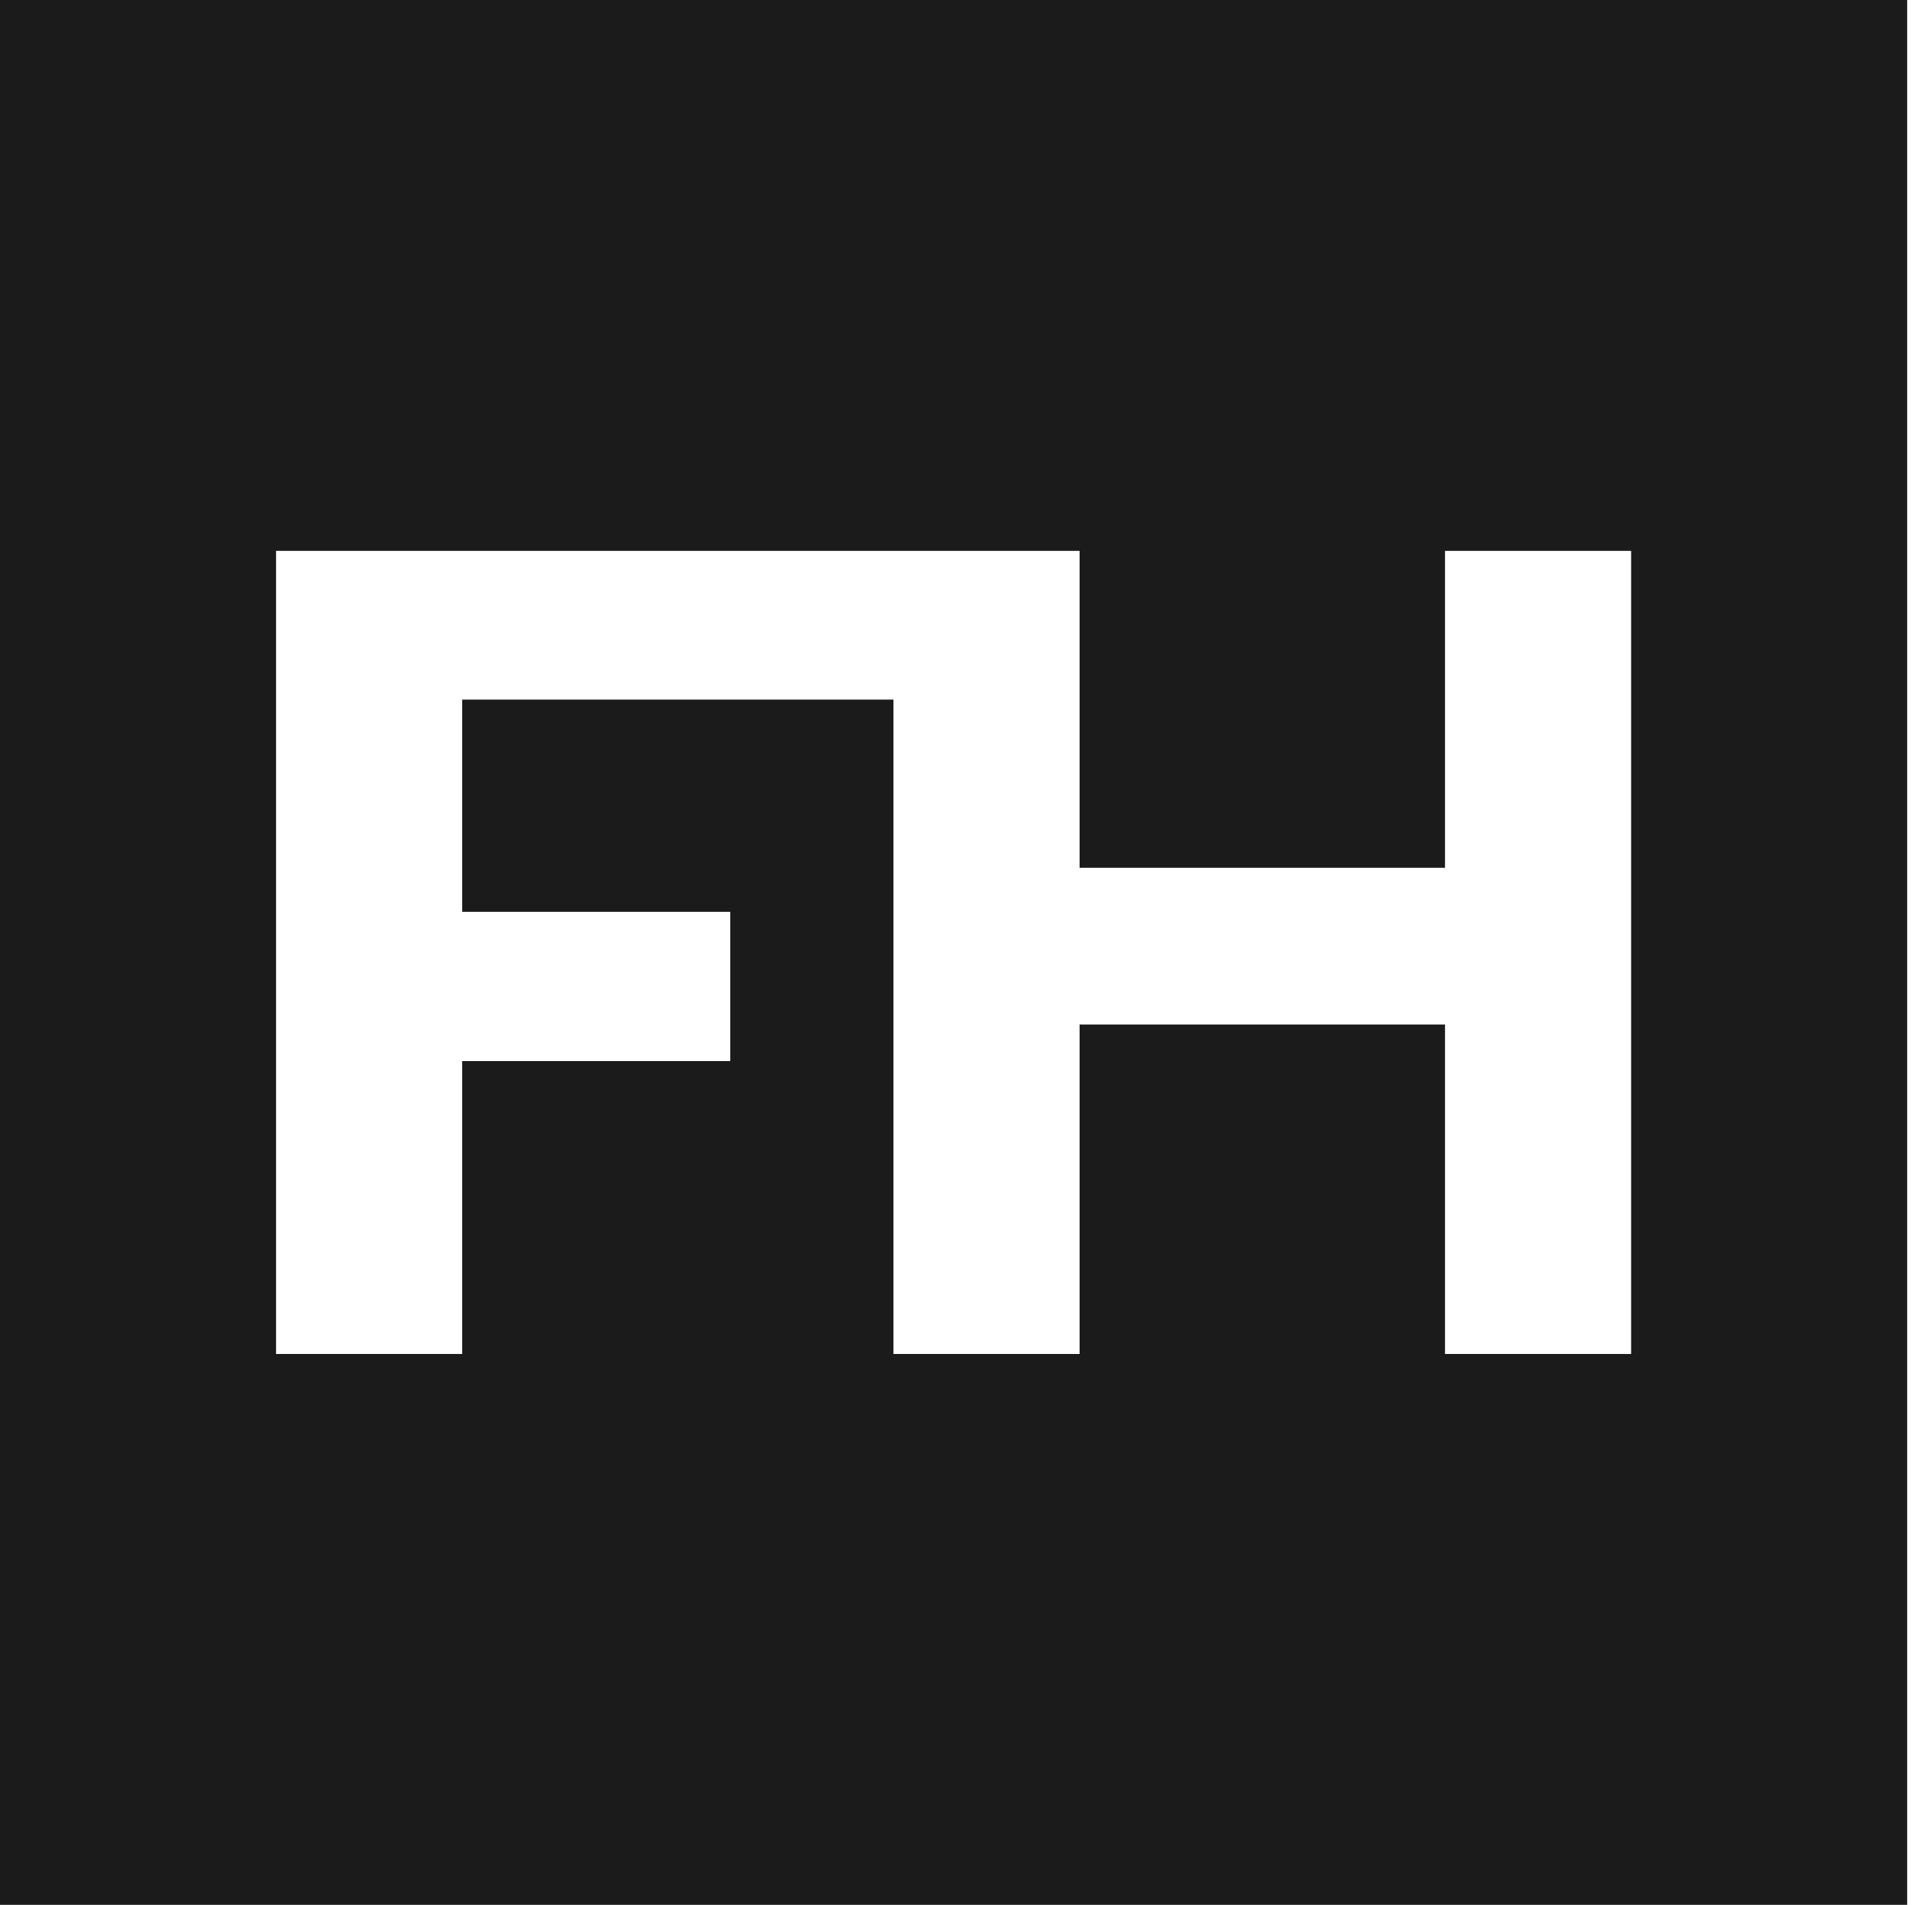<svg width="71" height="70" viewBox="0 0 71 70" fill="none" xmlns="http://www.w3.org/2000/svg">
<path d="M0 0V70H70.088V0H0ZM59.943 49.757H53.103V37.649H39.675V49.757H32.834V25.709H16.985V33.508H26.836V38.994H16.985V49.757H10.145V20.243H32.834H36.307H39.675V31.889H53.103V20.243H59.943V49.757Z" fill="#1B1B1B"/>
</svg>
